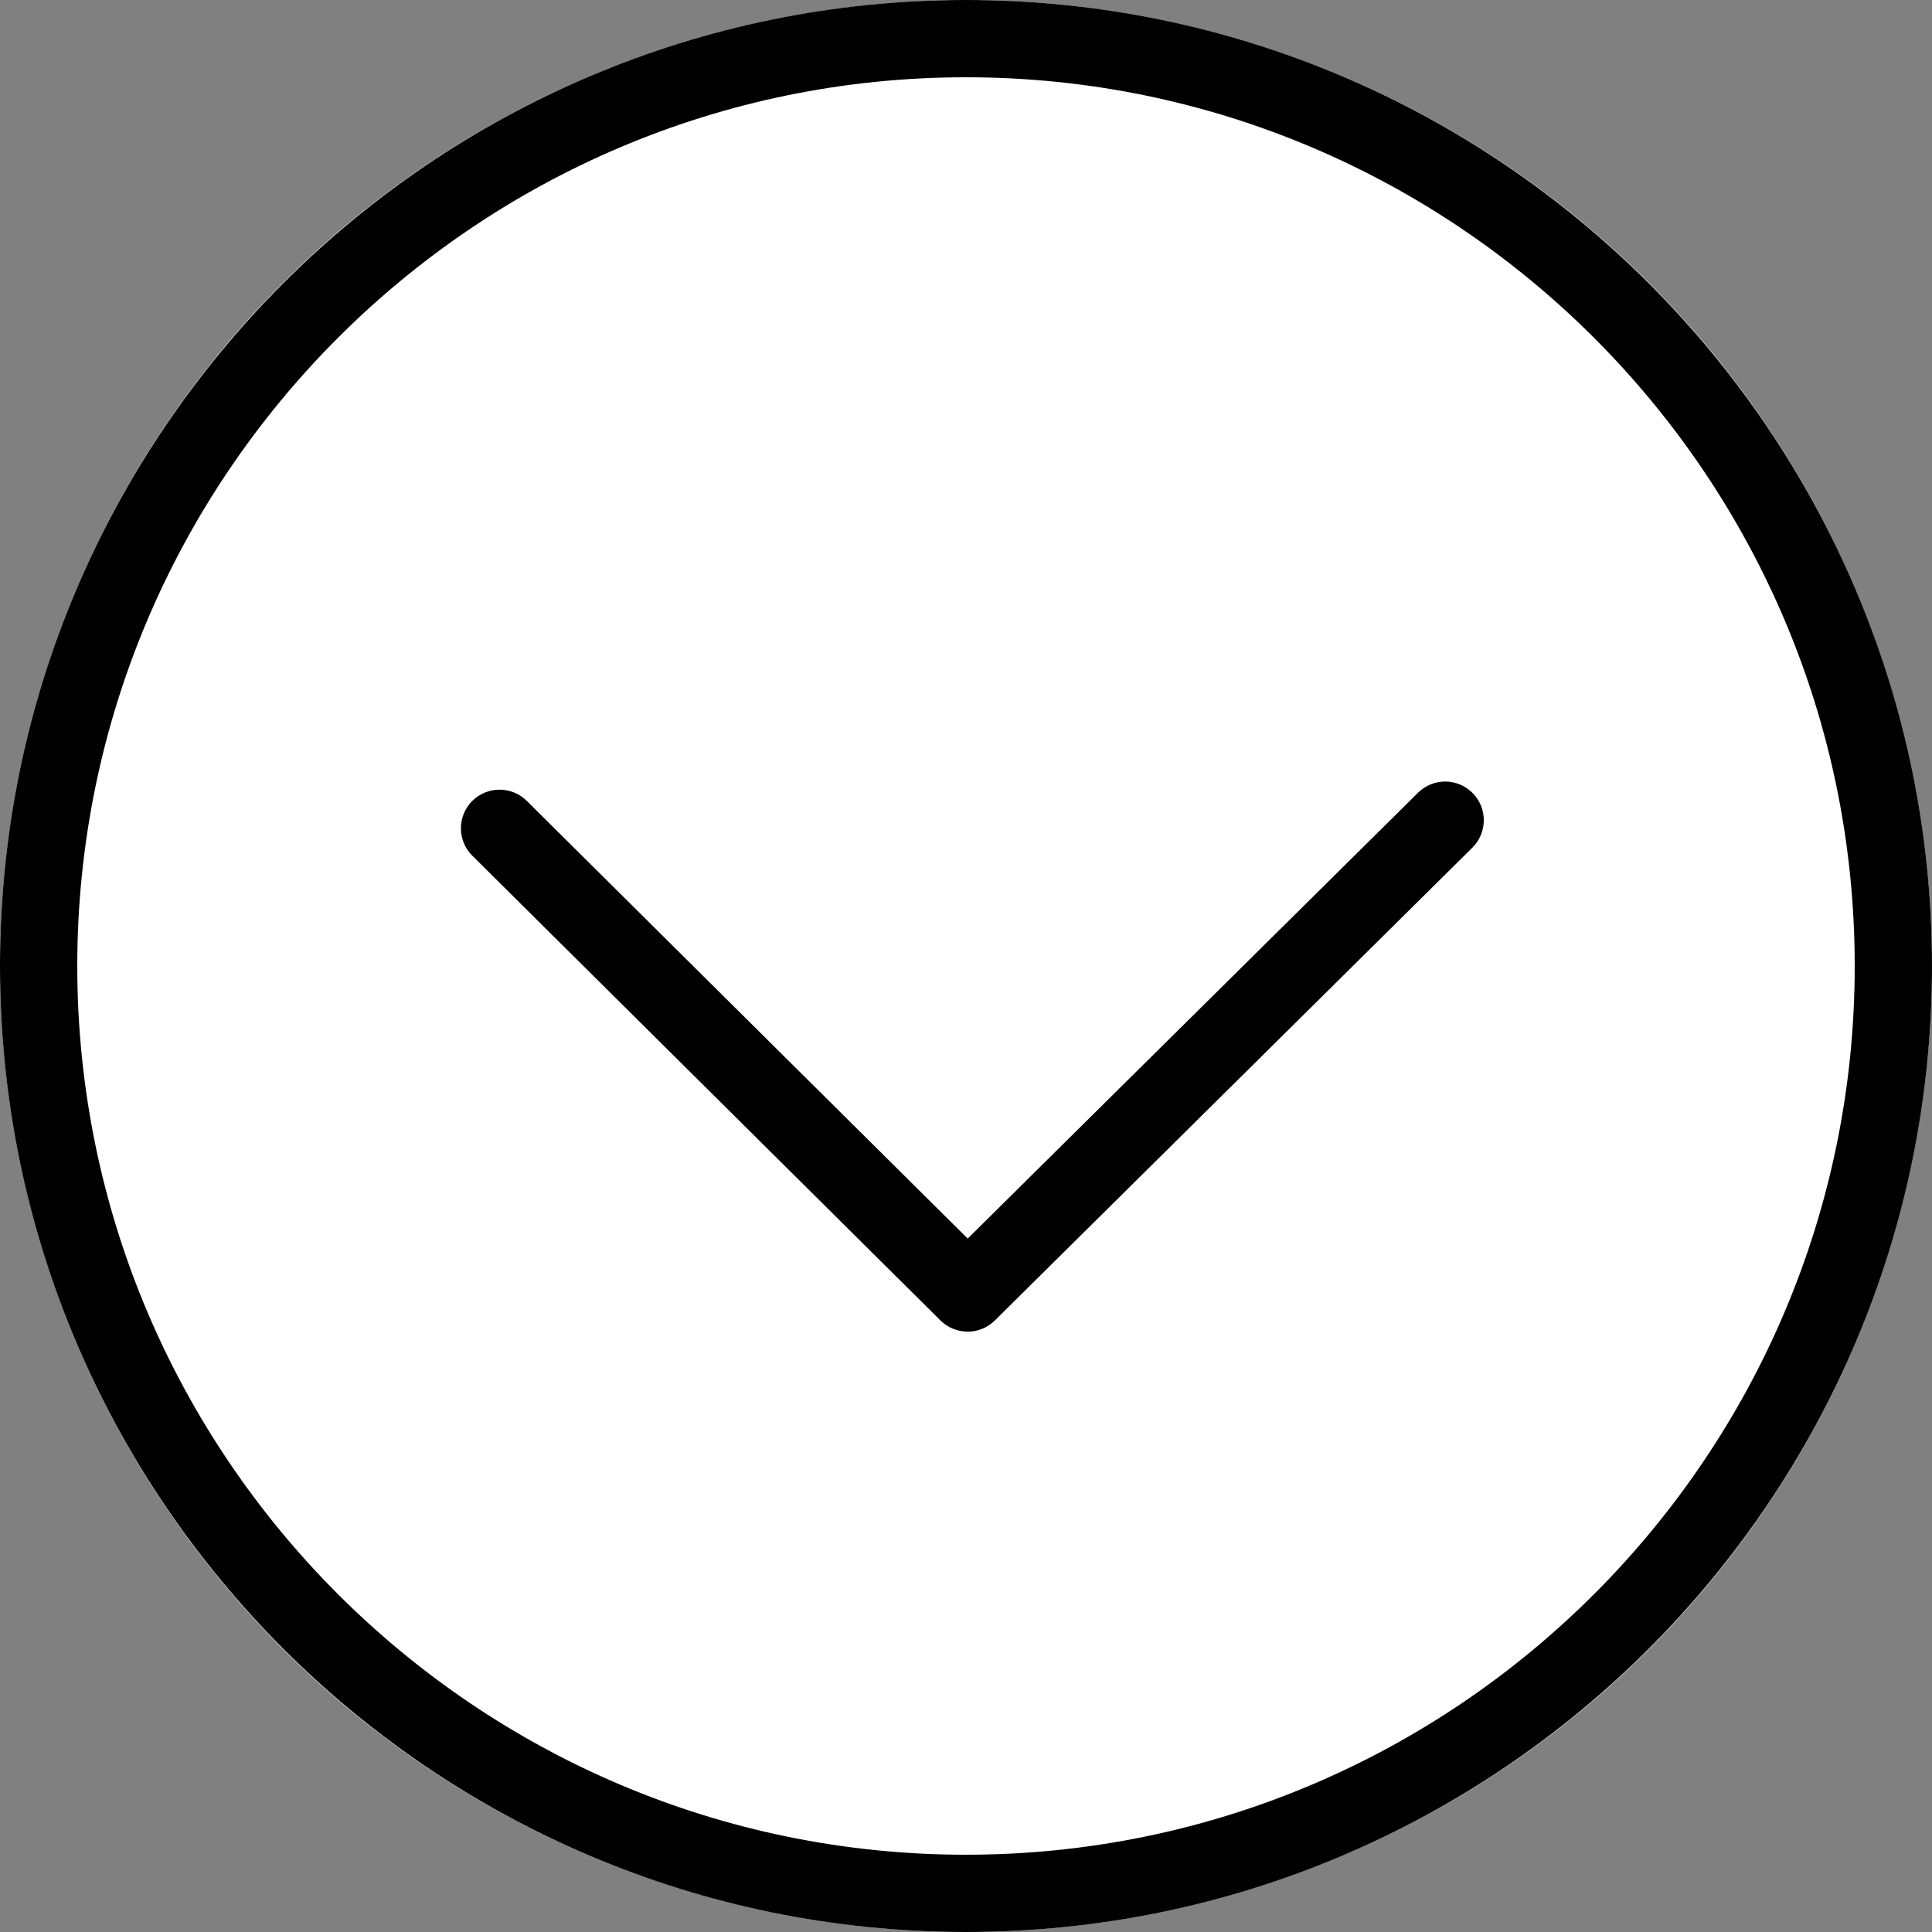 <?xml version="1.0" encoding="UTF-8"?><svg id="_レイヤー_2" xmlns="http://www.w3.org/2000/svg" viewBox="0 0 25 25"><rect x="0" y="0" width="25" height="25" fill="#808080" stroke="none"/><g id="_レイヤー_1-2"><g id="_グループ_70"><g id="_楕円形_4"><circle cx="12.5" cy="12.5" r="12.5" style="fill:#fff;"/><path d="M12.5,25C5.607,25,0,19.393,0,12.5S5.607,0,12.5,0s12.5,5.607,12.5,12.5-5.607,12.5-12.5,12.5ZM12.5,1C6.159,1,1,6.159,1,12.5s5.159,11.5,11.5,11.5,11.5-5.159,11.5-11.5S18.841,1,12.5,1Z"/></g><path d="M12.521,17.231c-.127,0-.255-.048-.352-.145l-6.057-6.013c-.196-.195-.197-.511-.003-.707.195-.196.512-.197.707-.003l5.706,5.664,5.827-5.769c.196-.194.512-.193.707.004.194.196.192.513-.004.707l-6.179,6.118c-.097.096-.225.145-.352.145Z"/></g></g></svg>